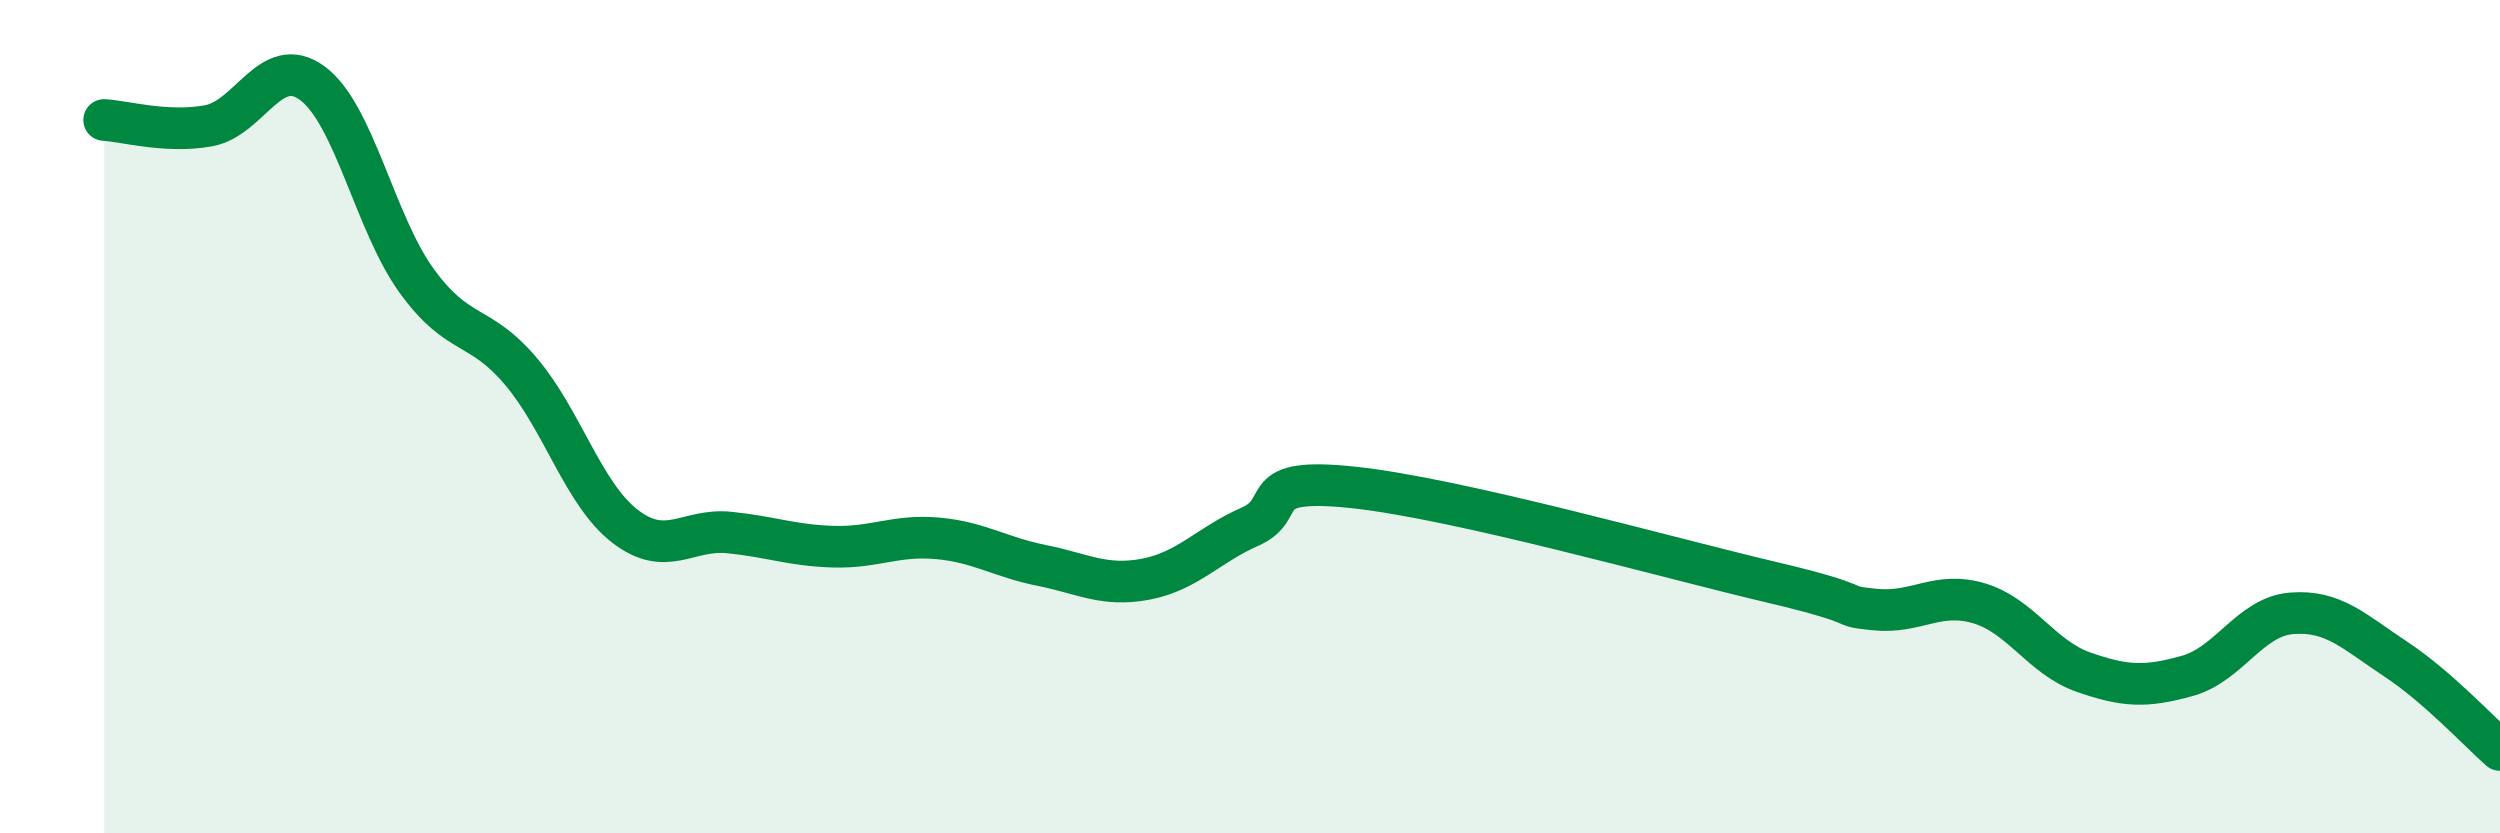 
    <svg width="60" height="20" viewBox="0 0 60 20" xmlns="http://www.w3.org/2000/svg">
      <path
        d="M 2.5,2.88 C 3,2.91 4,3.2 5,3.02 C 6,2.84 6.5,1.26 7.5,2 C 8.5,2.74 9,5.36 10,6.74 C 11,8.12 11.5,7.73 12.5,8.91 C 13.5,10.09 14,11.86 15,12.63 C 16,13.4 16.5,12.68 17.5,12.78 C 18.5,12.88 19,13.09 20,13.12 C 21,13.15 21.5,12.83 22.5,12.92 C 23.5,13.01 24,13.37 25,13.57 C 26,13.77 26.5,14.09 27.5,13.9 C 28.5,13.71 29,13.08 30,12.64 C 31,12.2 30,11.43 32.5,11.7 C 35,11.97 40,13.38 42.5,13.97 C 45,14.56 44,14.53 45,14.63 C 46,14.73 46.5,14.18 47.5,14.48 C 48.5,14.78 49,15.78 50,16.13 C 51,16.48 51.5,16.5 52.5,16.22 C 53.5,15.94 54,14.8 55,14.72 C 56,14.64 56.5,15.16 57.5,15.82 C 58.5,16.48 59.5,17.56 60,18L60 20L2.5 20Z"
        fill="#008740"
        opacity="0.1"
        stroke-linecap="round"
        stroke-linejoin="round"
      />
      <path
        d="M 2.5,2.88 C 3,2.91 4,3.2 5,3.02 C 6,2.84 6.5,1.26 7.5,2 C 8.5,2.74 9,5.36 10,6.74 C 11,8.12 11.5,7.73 12.5,8.91 C 13.5,10.09 14,11.86 15,12.63 C 16,13.4 16.5,12.68 17.5,12.78 C 18.5,12.88 19,13.09 20,13.12 C 21,13.15 21.5,12.83 22.5,12.92 C 23.5,13.01 24,13.37 25,13.57 C 26,13.77 26.5,14.09 27.5,13.9 C 28.5,13.71 29,13.08 30,12.64 C 31,12.2 30,11.43 32.5,11.7 C 35,11.97 40,13.38 42.5,13.97 C 45,14.56 44,14.53 45,14.63 C 46,14.73 46.5,14.18 47.5,14.48 C 48.5,14.78 49,15.78 50,16.13 C 51,16.48 51.5,16.5 52.5,16.22 C 53.5,15.94 54,14.8 55,14.72 C 56,14.64 56.5,15.16 57.5,15.82 C 58.5,16.48 59.5,17.56 60,18"
        stroke="#008740"
        stroke-width="1"
        fill="none"
        stroke-linecap="round"
        stroke-linejoin="round"
      />
    </svg>
  